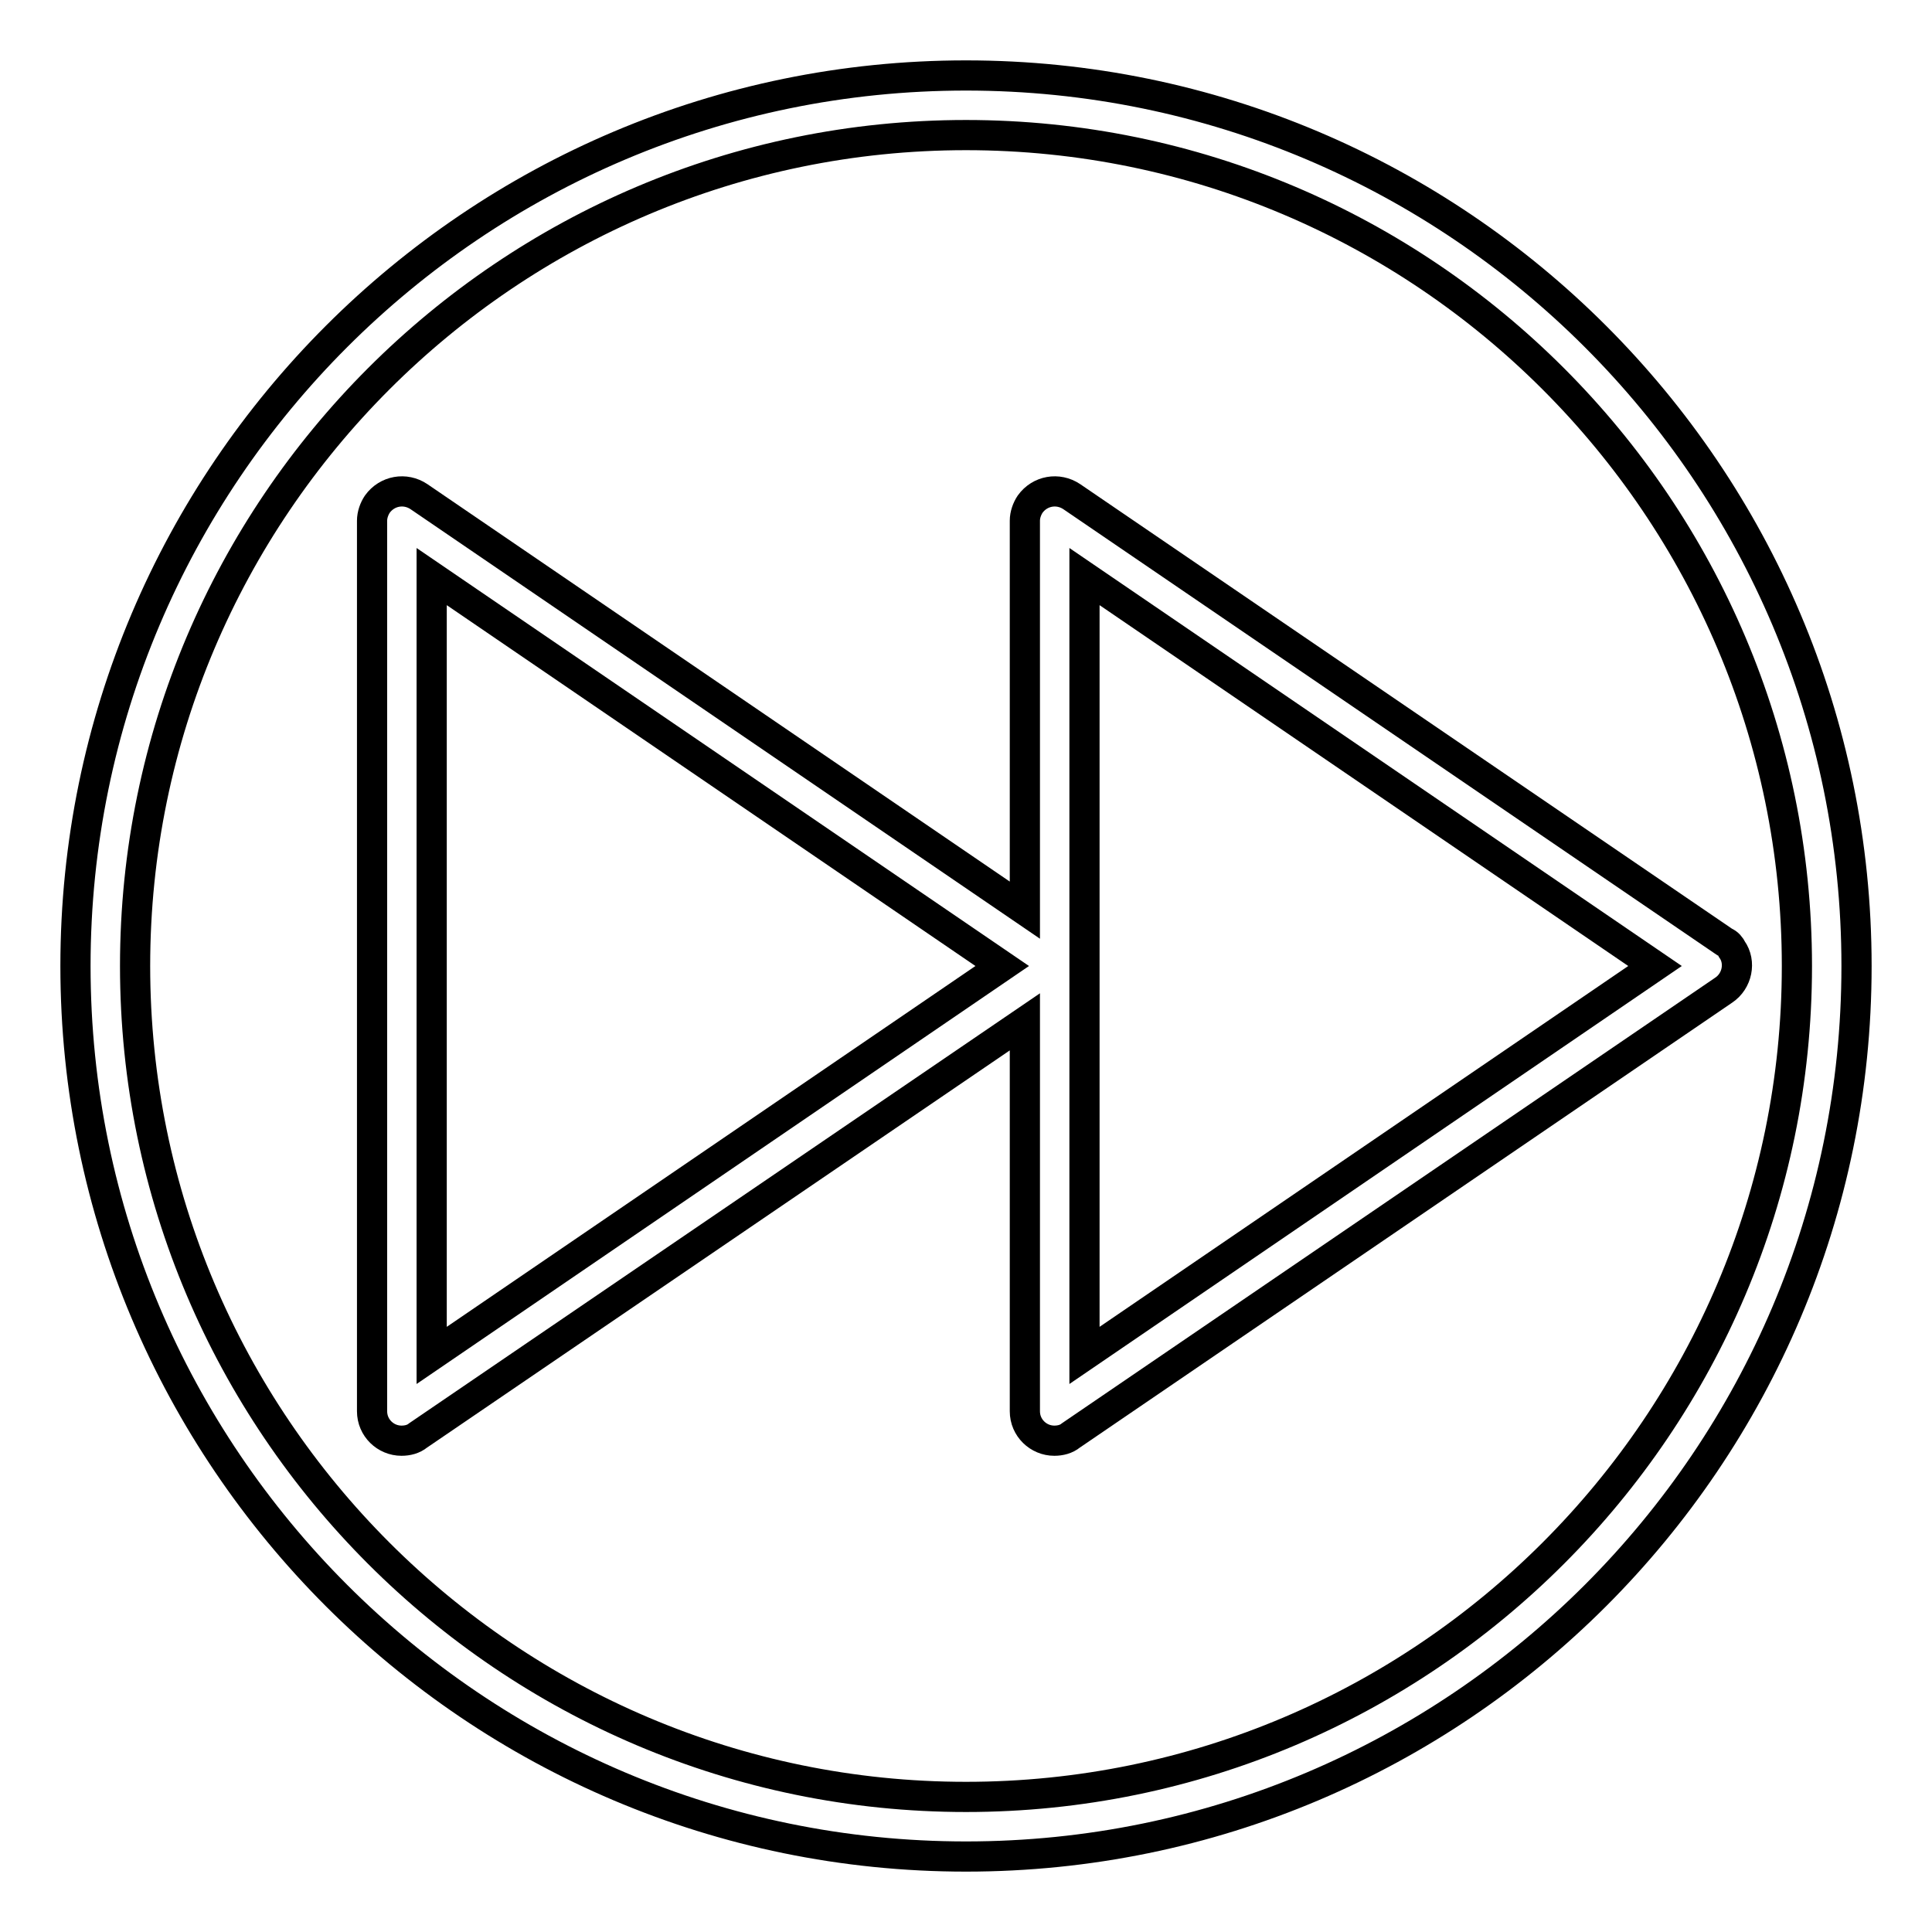 <?xml version="1.0" encoding="utf-8"?>
<!-- Svg Vector Icons : http://www.onlinewebfonts.com/icon -->
<!DOCTYPE svg PUBLIC "-//W3C//DTD SVG 1.1//EN" "http://www.w3.org/Graphics/SVG/1.1/DTD/svg11.dtd">
<svg version="1.1" xmlns="http://www.w3.org/2000/svg" xmlns:xlink="http://www.w3.org/1999/xlink" x="0px" y="0px" viewBox="0 0 256 256" enable-background="new 0 0 256 256" xml:space="preserve">
<g> <path stroke-width="4" fill-opacity="0" stroke="#000000"  d="M228.5,124.8l-86.5-59c-1.8-1.2-4.2-0.8-5.5,1c-0.4,0.6-0.7,1.4-0.7,2.2v51.6L55.5,65.8 c-1.8-1.2-4.2-0.8-5.5,1c-0.4,0.6-0.7,1.4-0.7,2.2v118c0,2.2,1.8,3.9,3.9,3.9c0.8,0,1.6-0.2,2.2-0.7l80.4-54.8V187 c0,2.2,1.8,3.9,3.9,3.9c0.8,0,1.6-0.2,2.2-0.7l86.5-59c1.8-1.2,2.3-3.7,1.1-5.4C229.3,125.4,229,125,228.5,124.8z M57.2,179.6V76.4 l75.6,51.6L57.2,179.6z M143.7,179.6V76.4l75.6,51.6L143.7,179.6z"/> <path stroke-width="4" fill-opacity="0" stroke="#000000"  d="M128,10C62.9,10,10,62.9,10,128c0,65.1,52.9,118,118,118c65.1,0,118-52.9,118-118C246,62.9,193.1,10,128,10 z M128,238.1c-60.7,0-110.1-49.4-110.1-110.1S67.3,17.9,128,17.9S238.1,67.3,238.1,128S188.7,238.1,128,238.1z"/></g>
</svg>